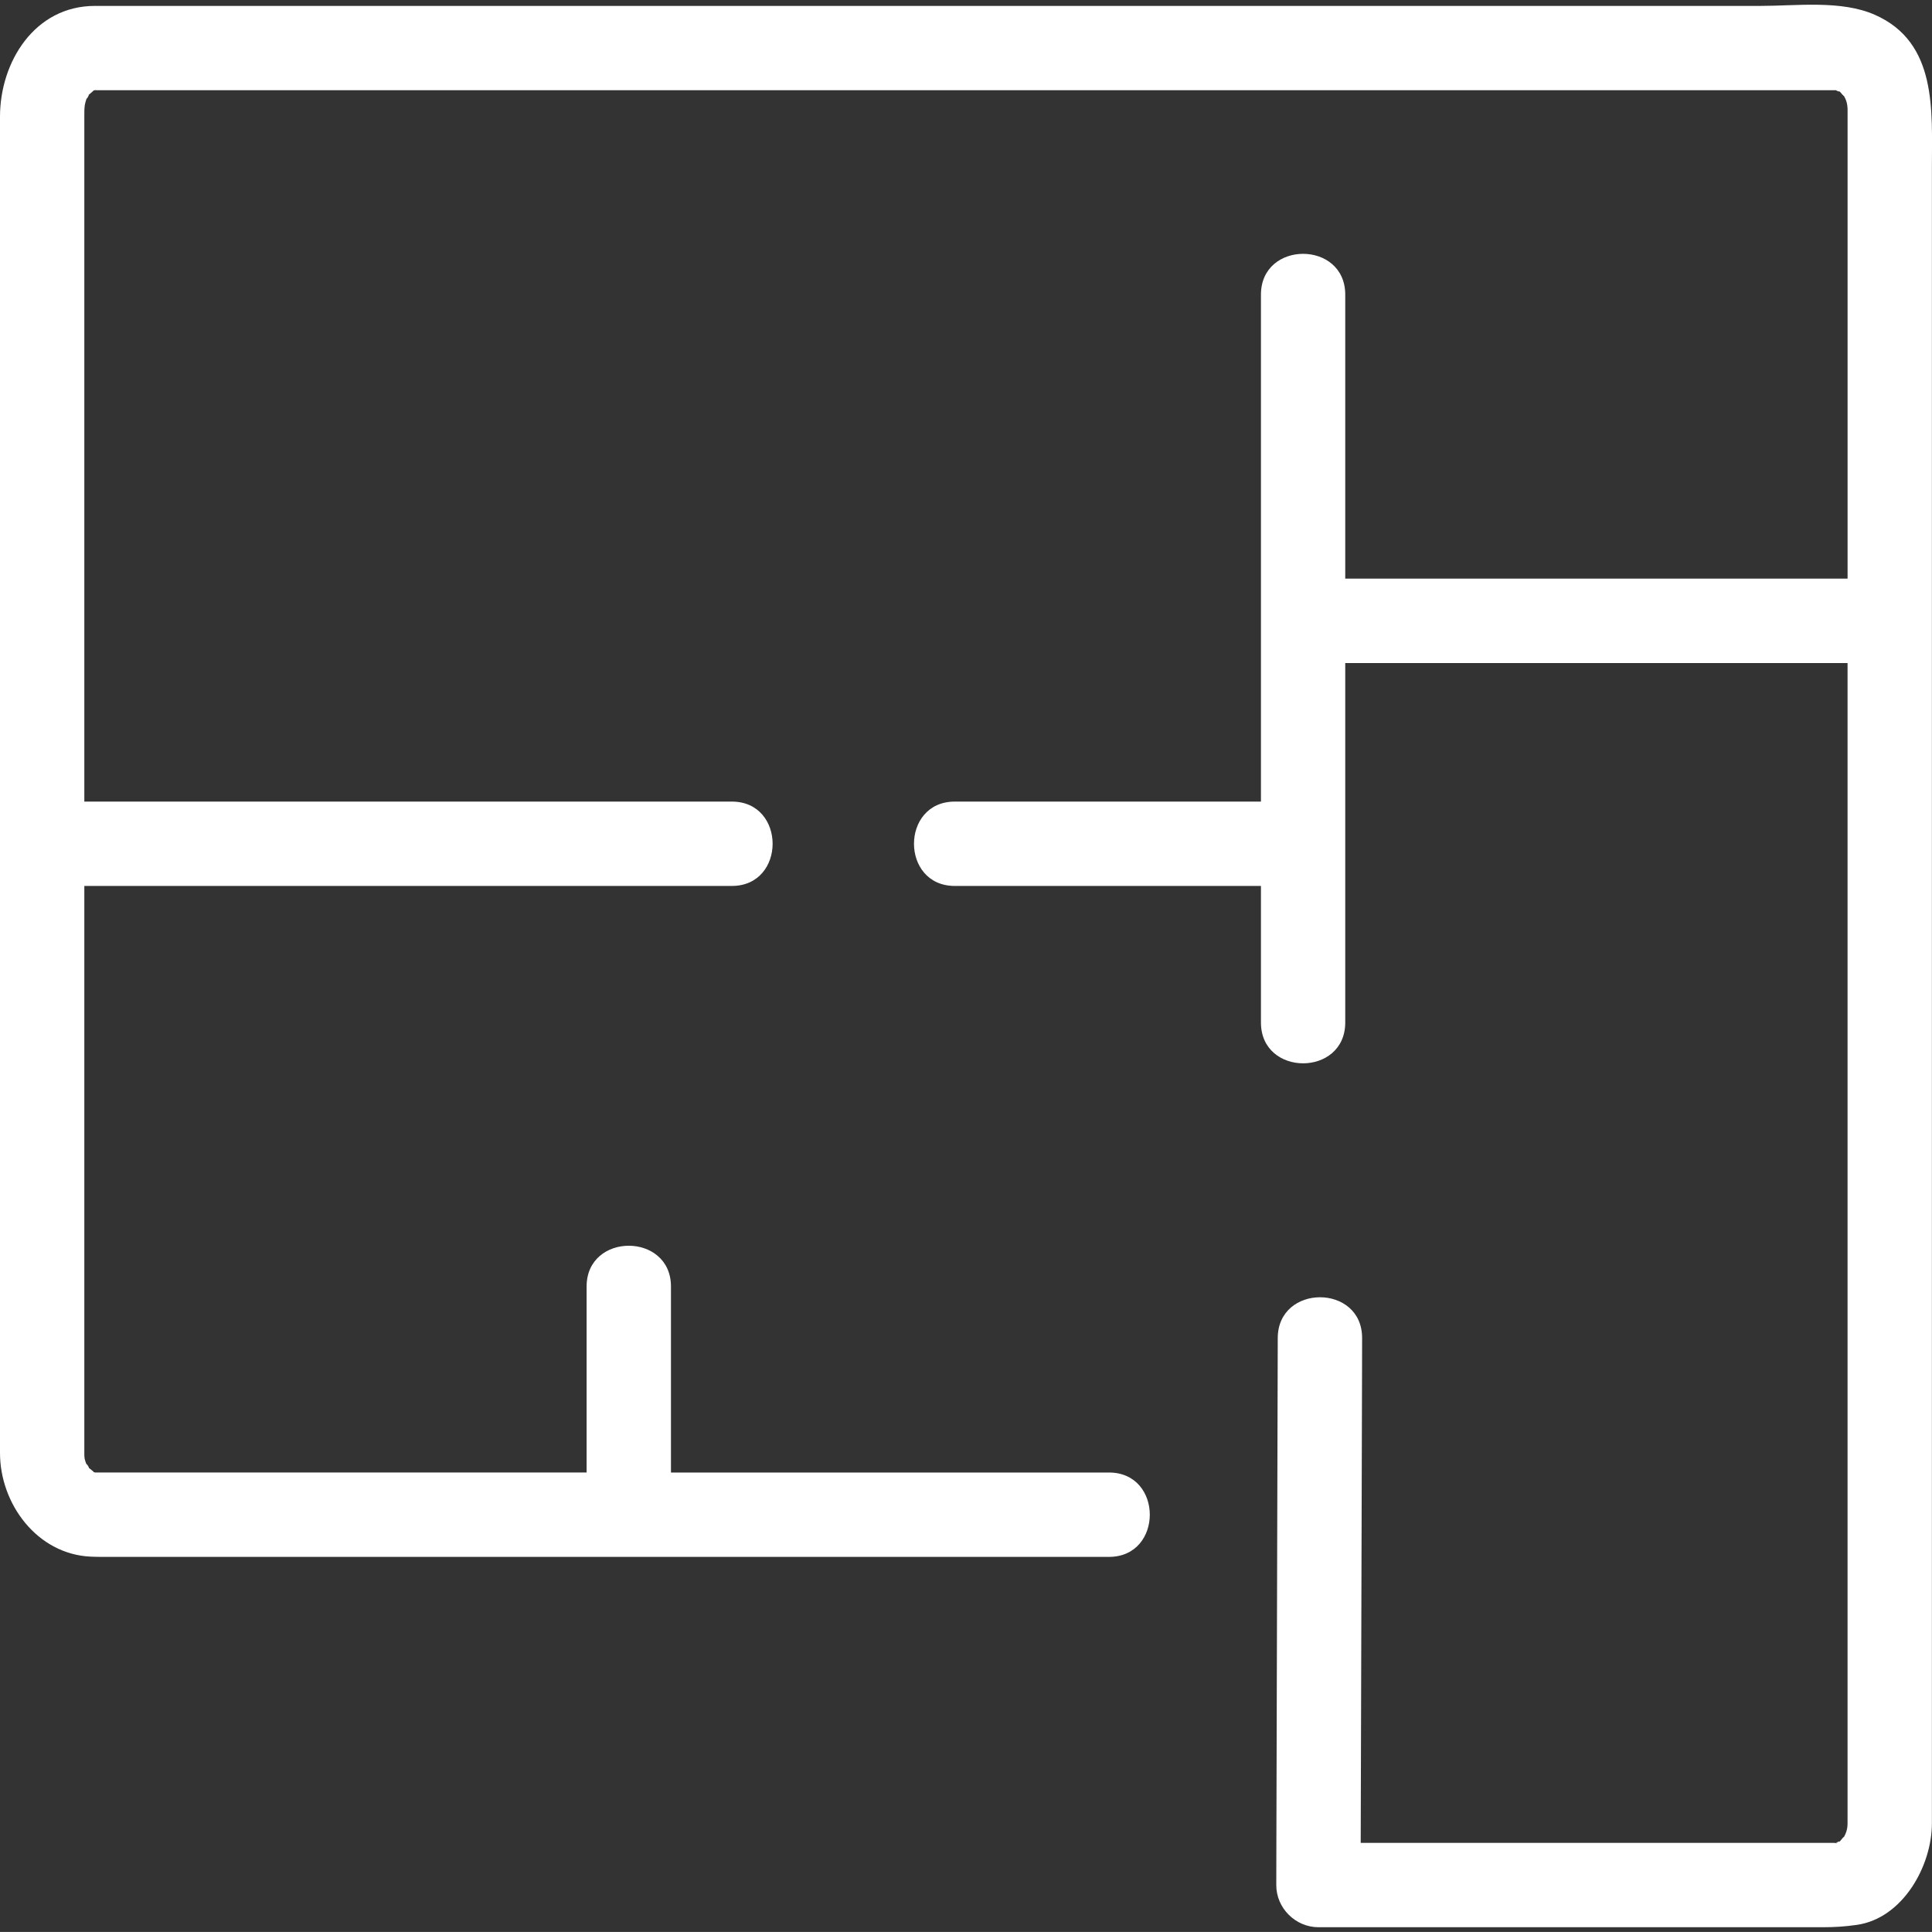 <?xml version="1.0" encoding="utf-8"?>
<!-- Generator: Adobe Illustrator 16.0.0, SVG Export Plug-In . SVG Version: 6.00 Build 0)  -->
<!DOCTYPE svg PUBLIC "-//W3C//DTD SVG 1.1//EN" "http://www.w3.org/Graphics/SVG/1.1/DTD/svg11.dtd">
<svg version="1.1" id="Calque_1" xmlns="http://www.w3.org/2000/svg" xmlns:xlink="http://www.w3.org/1999/xlink" x="0px" y="0px"
	 width="64.724px" height="64.723px" viewBox="0 0 64.724 64.723" enable-background="new 0 0 64.724 64.723" xml:space="preserve">
<rect x="0" y="0" width="64.724" height="64.723" fill="#333333" stroke="none"/>
<path fill="#FFFFFF" d="M62.812,0.497c-1.129-0.5-2.623-0.299-3.83-0.299H3.18C1.16,0.198,0,2.077,0,3.909v44.767
	c0,1.709,1.246,3.389,3.034,3.473c0.15,0.008,0.298,0.008,0.446,0.008h33.673c1.822,0,1.822-2.826,0-2.826H22.478V43.1
	c0-1.822-2.826-1.822-2.826,0v6.23H3.187c-0.013-0.004-0.028-0.008-0.045-0.012c0.004-0.01-0.1-0.09-0.164-0.141
	c0.018-0.01-0.125-0.225-0.062-0.074c-0.093-0.227-0.091-0.254-0.091-0.434V29.68h21.693c1.821,0,1.821-2.826,0-2.826H2.825v-23
	c0-0.279,0.002-0.336,0.091-0.603c-0.05,0.147,0.064-0.05,0.06-0.077c0.056-0.047,0.141-0.119,0.16-0.141
	c0.076-0.027,0.126-0.01,0.044-0.01h58.331c-0.002,0.012,0.111,0.057,0.119,0.039c0.053,0.063,0.137,0.16,0.145,0.156
	c0.084,0.141,0.121,0.282,0.121,0.475v15.691H45.067V9.87c0-1.822-2.824-1.822-2.824,0v16.984H31.986c-1.822,0-1.822,2.826,0,2.826
	h10.257v4.576c0,1.822,2.824,1.822,2.824,0V22.213h16.828v38.869c0,0.211-0.057,0.35-0.148,0.51
	c0.074-0.131-0.049,0.021-0.119,0.107c0.006-0.031-0.129,0.037-0.117,0.047c-0.012-0.004-0.037-0.008-0.094-0.008H45.585
	c0.016-5.287,0.029-10.576,0.045-15.861c0-0.354,0.002-0.701,0.002-1.051c0.004-1.822-2.822-1.822-2.826,0
	c-0.014,5.76-0.031,11.518-0.047,17.277c0,0.348-0.002,0.697-0.002,1.047c-0.004,0.771,0.643,1.414,1.412,1.414h16.895
	c0.393,0,0.738-0.021,1.139-0.078c1.547-0.221,2.518-1.98,2.518-3.404V5.586C64.72,3.713,64.909,1.422,62.812,0.497z M3.187,49.33
	C3.235,49.33,3.225,49.336,3.187,49.33L3.187,49.33z M61.538,3.024V3.022c0.016,0.004,0.031,0.006,0.053,0.012
	C61.565,3.028,61.552,3.026,61.538,3.024z M61.517,61.754c0,0,0-0.002-0.004-0.006c0.01,0,0.031-0.006,0.078-0.02
	C61.554,61.74,61.53,61.752,61.517,61.754z"/>
</svg>
